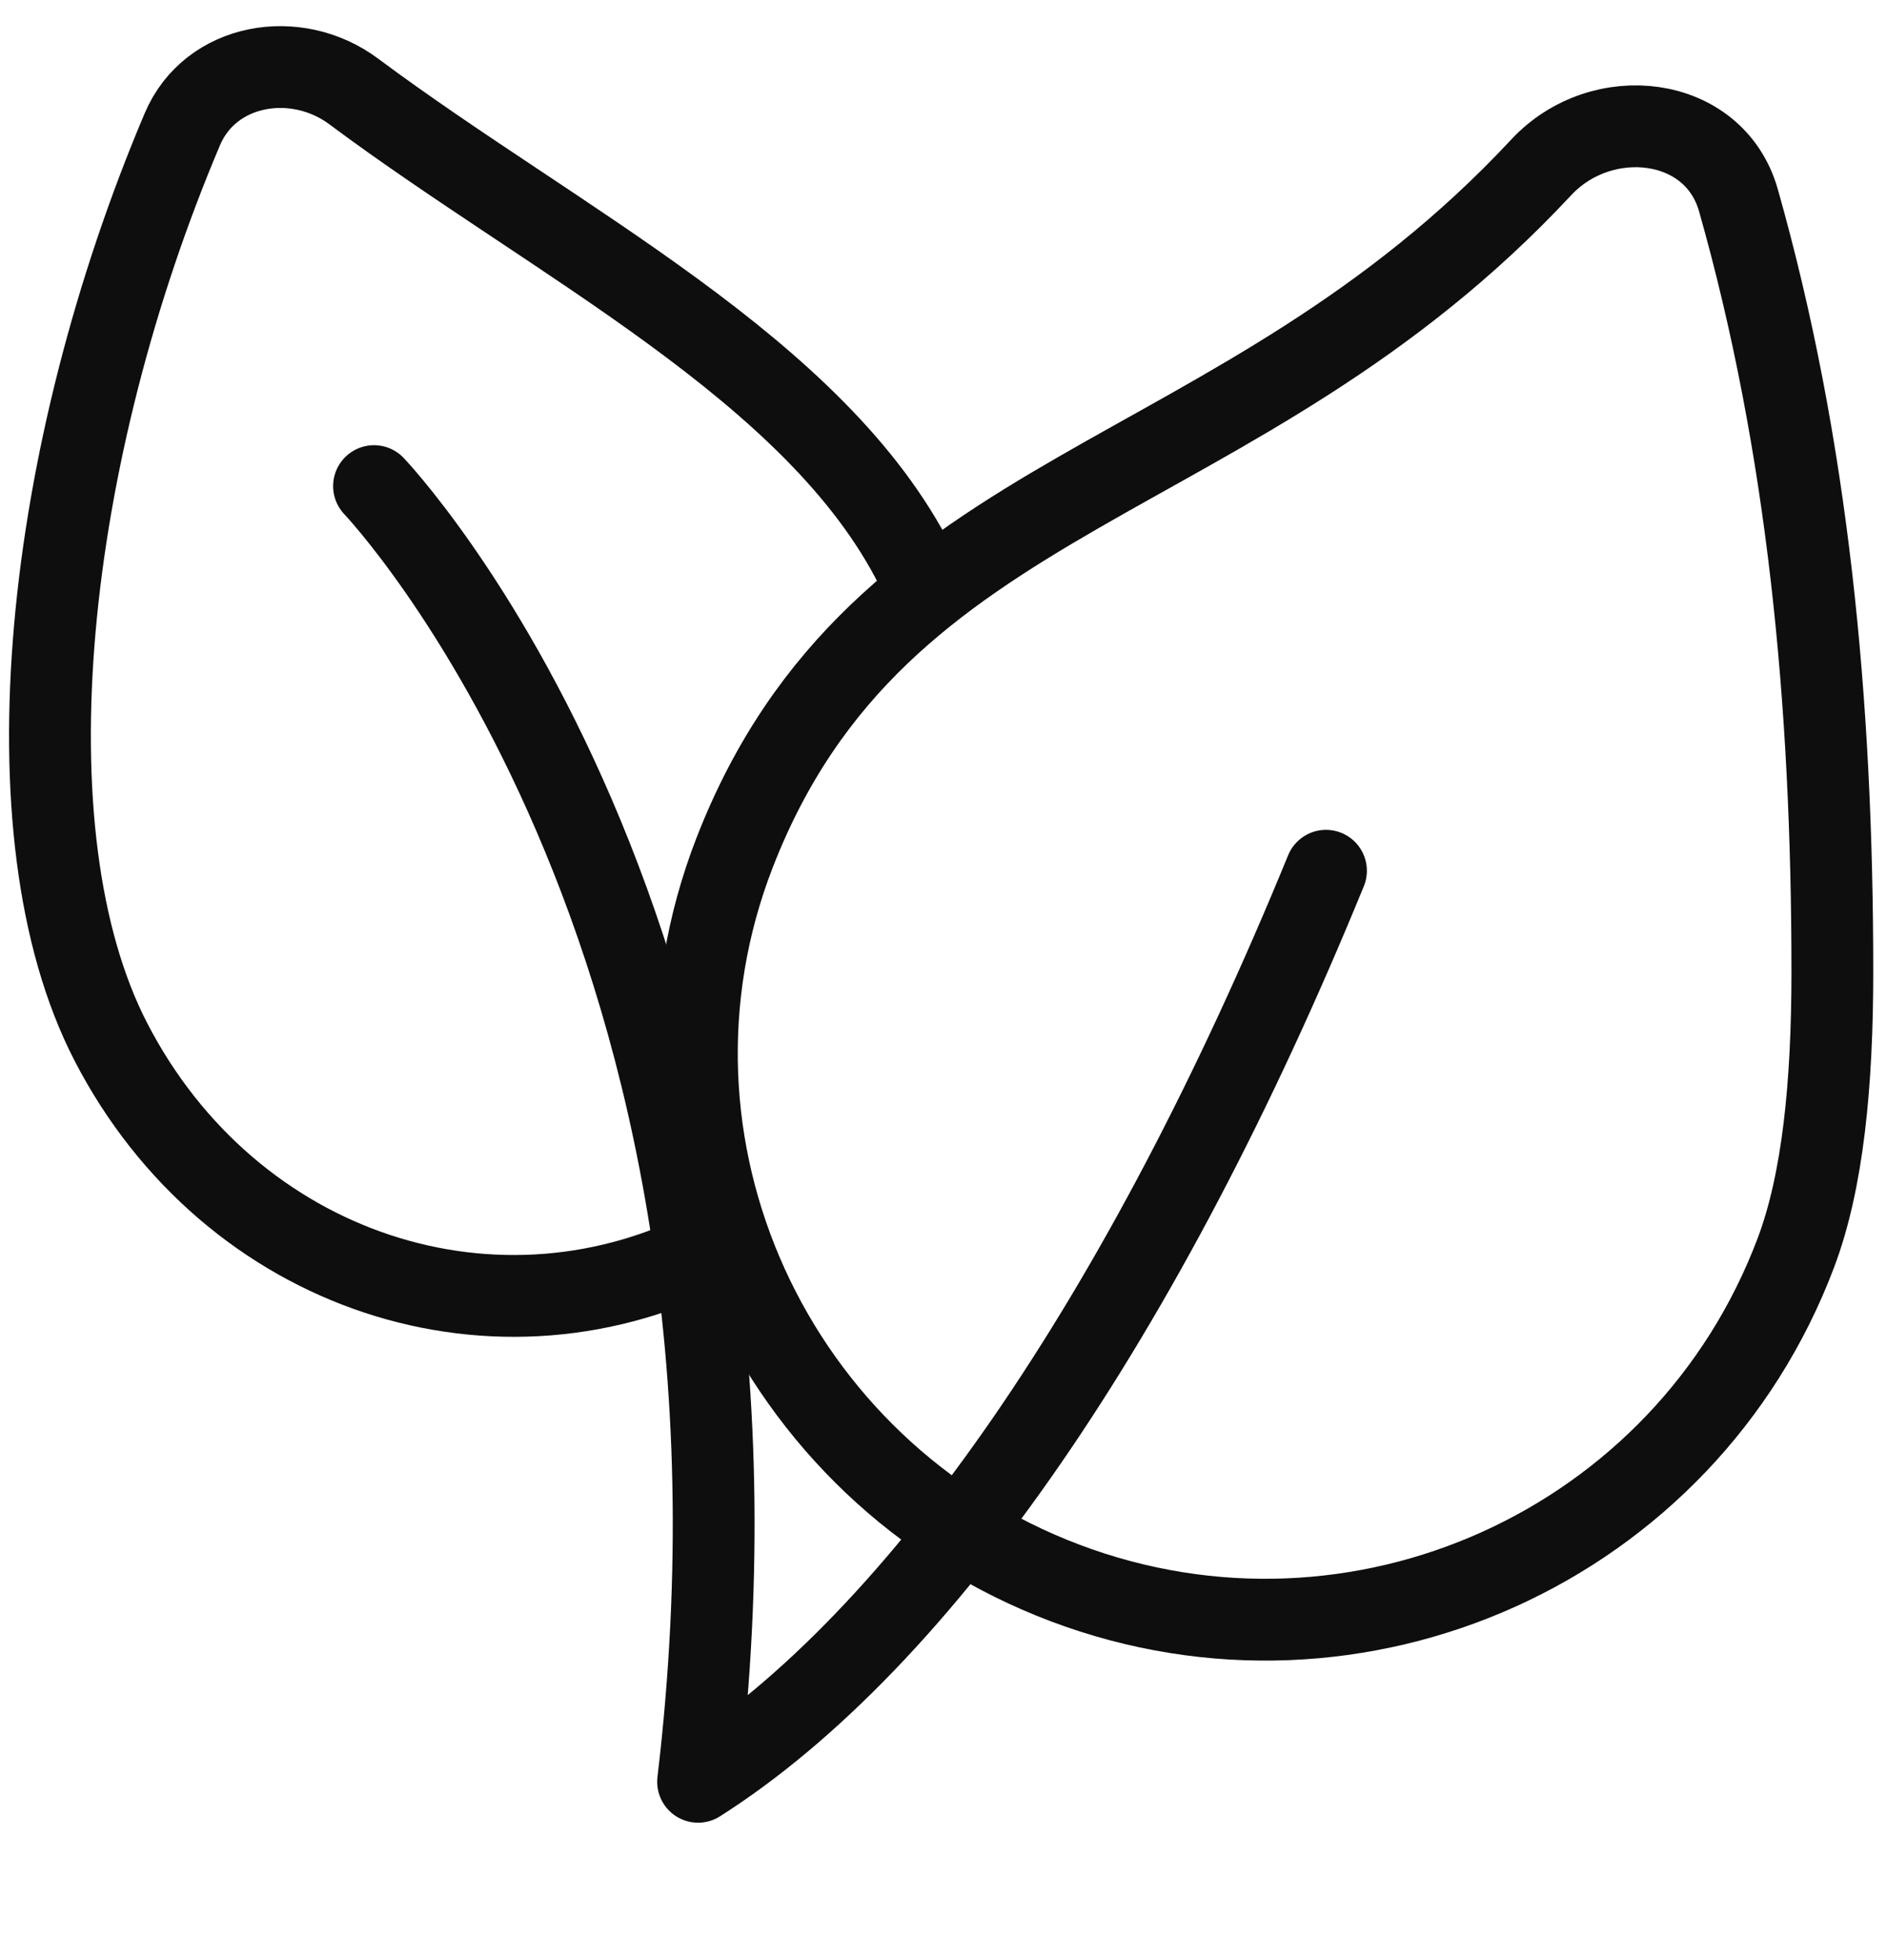 <svg width="52" height="54" viewBox="0 0 52 54" fill="none" xmlns="http://www.w3.org/2000/svg">
<path d="M20.243 23.492C24.236 13.219 34.091 13.607 42.47 4.612C44.133 2.826 47.241 3.17 47.906 5.518C49.822 12.278 50.494 19.337 50.494 26.771C50.494 29.859 50.235 32.536 49.489 34.513C46.444 42.584 37.425 46.658 29.352 43.611C21.279 40.563 17.122 31.532 20.243 23.492Z" stroke="#0E0E0E" stroke-width="2.254" stroke-linecap="round" stroke-linejoin="round"/>
<path d="M25.234 15.614C22.494 10.176 15.348 6.694 9.748 2.52C8.16 1.336 5.8 1.735 5.026 3.558C1.254 12.452 0.083 22.949 3.056 28.705C6.351 35.081 13.754 37.504 19.795 34.278M36.54 23.989C31.516 36.259 25.377 45.183 19.237 49.087C22.028 25.662 10.307 13.392 10.307 13.392" stroke="#0E0E0E" stroke-width="2.254" stroke-linecap="round" stroke-linejoin="round"/>
</svg>
